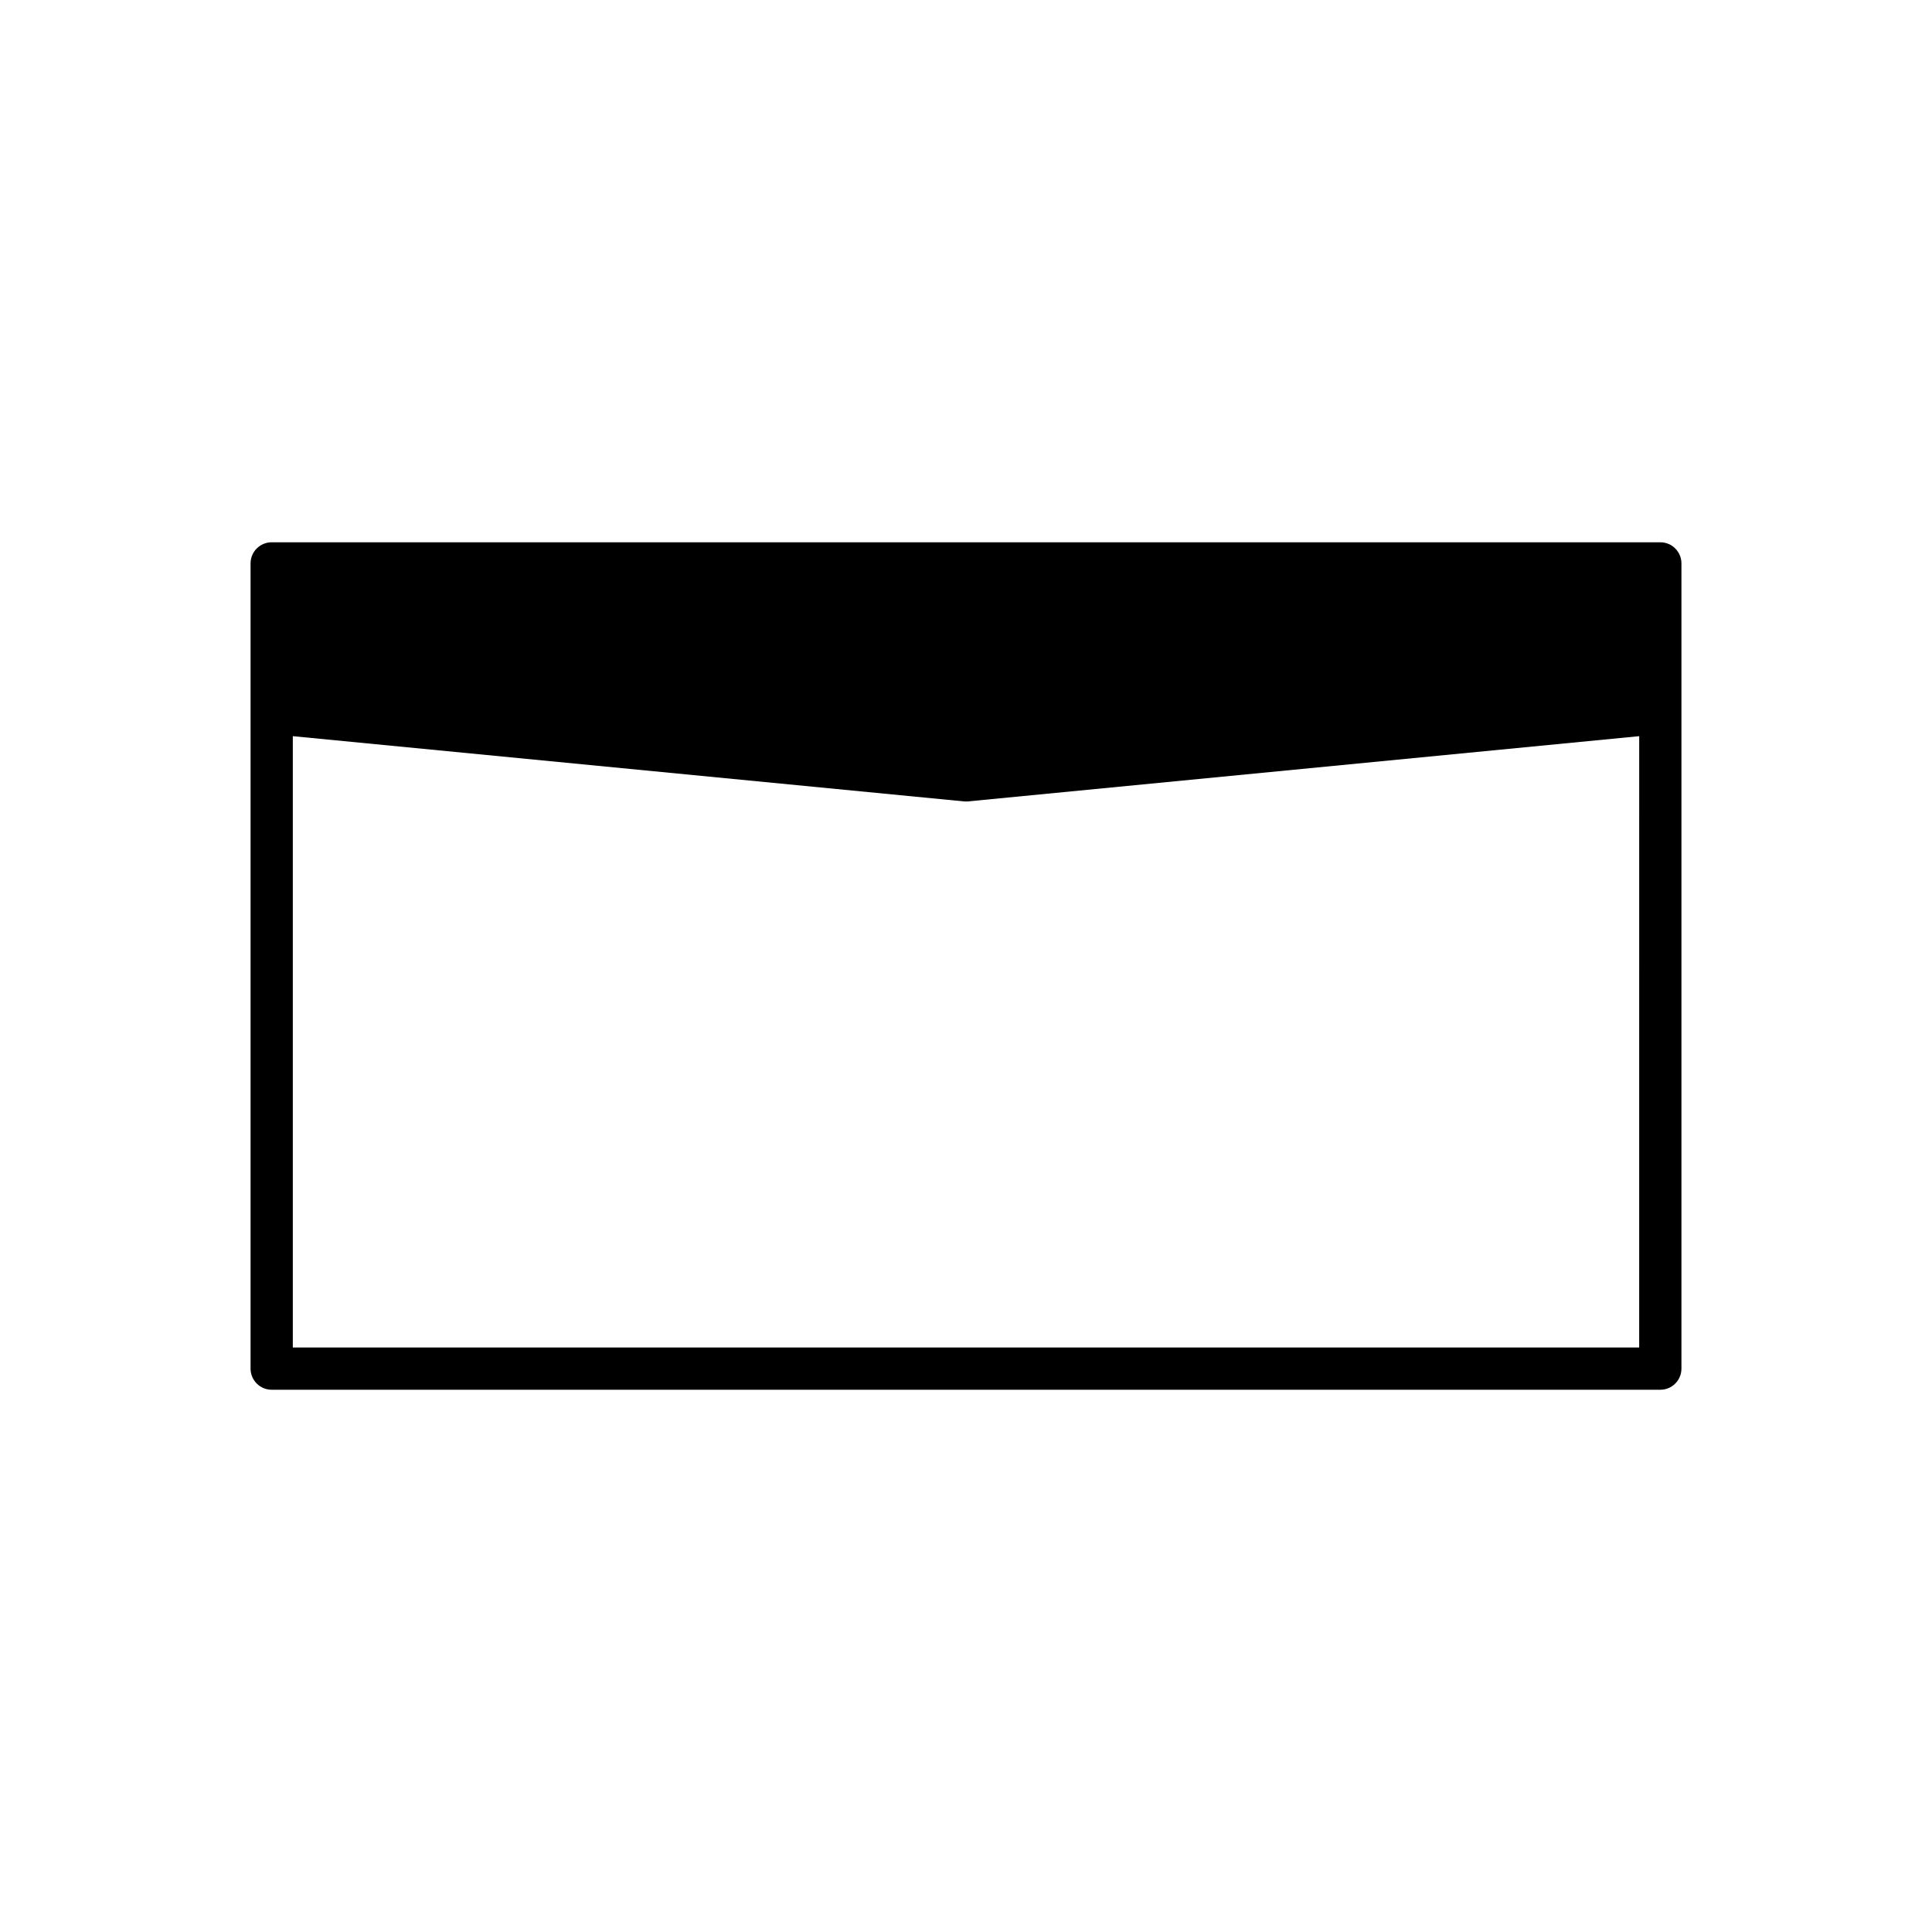 <?xml version="1.0" encoding="UTF-8"?>
<!-- Uploaded to: SVG Repo, www.svgrepo.com, Generator: SVG Repo Mixer Tools -->
<svg fill="#000000" width="800px" height="800px" version="1.1" viewBox="144 144 512 512" xmlns="http://www.w3.org/2000/svg">
 <path d="m216 287.71c-3.094 0-5.598 2.508-5.598 5.598v213.39c0 3.09 2.504 5.598 5.598 5.598h368c3.094 0 5.598-2.508 5.598-5.598v-213.39c0-3.09-2.504-5.598-5.598-5.598zm362.4 213.39h-356.8v-162.01l177.86 17.289c0.18 0.02 0.359 0.027 0.543 0.027 0.18 0 0.359-0.008 0.543-0.027l177.86-17.289z"/>
</svg>